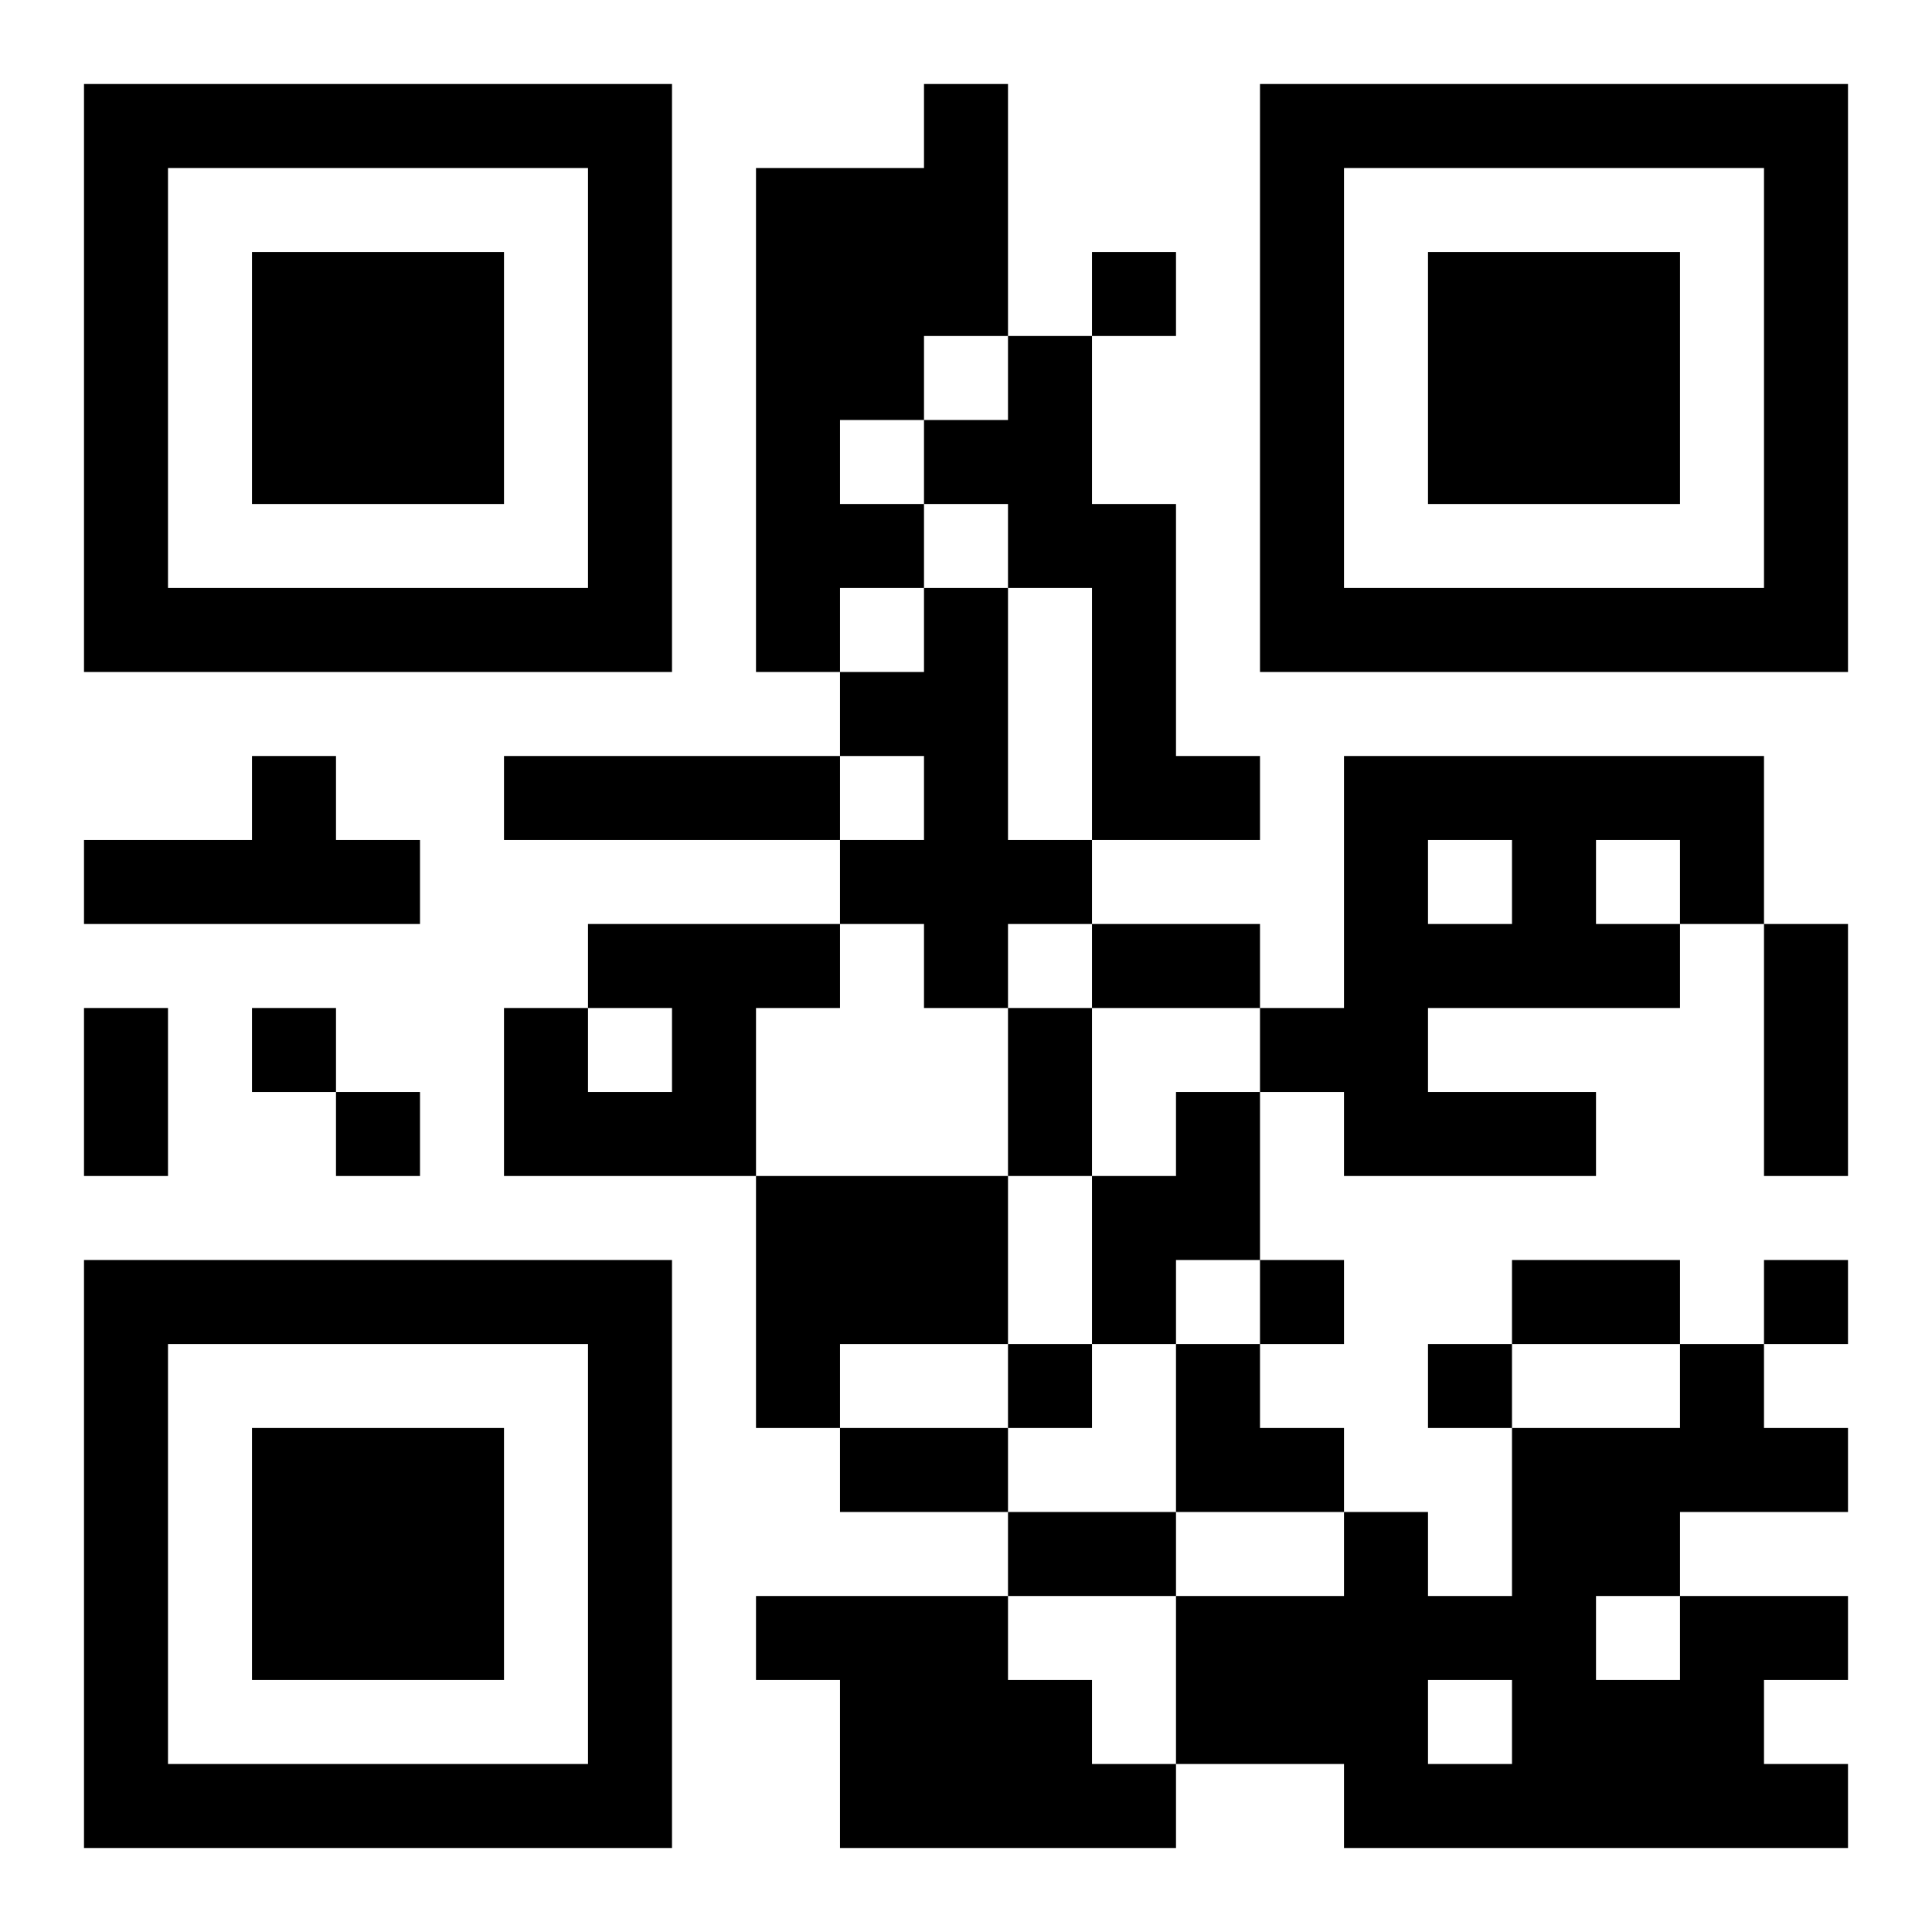 <?xml version="1.0" encoding="UTF-8"?>
<!DOCTYPE svg PUBLIC "-//W3C//DTD SVG 1.1//EN" "http://www.w3.org/Graphics/SVG/1.1/DTD/svg11.dtd">
<svg xmlns="http://www.w3.org/2000/svg" version="1.1" viewBox="0 0 23 23" stroke="none">
	<rect width="100%" height="100%" fill="#ffffff"/>
	<path d="M1,1h7v1h-7z M11,1h1v3h-1z M15,1h7v1h-7z M1,2h1v6h-1z M7,2h1v6h-1z M9,2h2v3h-2z M15,2h1v6h-1z M21,2h1v6h-1z M3,3h3v3h-3z M13,3h1v1h-1z M17,3h3v3h-3z M12,4h1v3h-1z M9,5h1v3h-1z M11,5h1v1h-1z M10,6h1v1h-1z M13,6h1v4h-1z M2,7h5v1h-5z M11,7h1v5h-1z M16,7h5v1h-5z M10,8h1v1h-1z M3,9h1v2h-1z M6,9h4v1h-4z M14,9h1v1h-1z M16,9h5v1h-5z M1,10h2v1h-2z M4,10h1v1h-1z M10,10h1v1h-1z M12,10h1v1h-1z M16,10h1v4h-1z M18,10h1v2h-1z M20,10h1v1h-1z M7,11h3v1h-3z M13,11h2v1h-2z M17,11h1v1h-1z M19,11h1v1h-1z M21,11h1v3h-1z M1,12h1v2h-1z M3,12h1v1h-1z M6,12h1v2h-1z M8,12h1v2h-1z M12,12h1v2h-1z M15,12h1v1h-1z M4,13h1v1h-1z M7,13h1v1h-1z M14,13h1v2h-1z M17,13h2v1h-2z M9,14h3v2h-3z M13,14h1v2h-1z M1,15h7v1h-7z M15,15h1v1h-1z M18,15h2v1h-2z M21,15h1v1h-1z M1,16h1v6h-1z M7,16h1v6h-1z M9,16h1v1h-1z M12,16h1v1h-1z M14,16h1v2h-1z M17,16h1v1h-1z M20,16h1v2h-1z M3,17h3v3h-3z M10,17h2v1h-2z M15,17h1v1h-1z M18,17h1v5h-1z M19,17h1v2h-1z M21,17h1v1h-1z M12,18h2v1h-2z M16,18h1v4h-1z M9,19h3v1h-3z M14,19h2v2h-2z M17,19h1v1h-1z M20,19h1v3h-1z M21,19h1v1h-1z M10,20h3v2h-3z M19,20h1v2h-1z M2,21h5v1h-5z M13,21h1v1h-1z M17,21h1v1h-1z M21,21h1v1h-1z" fill="#000000"/>
</svg>
